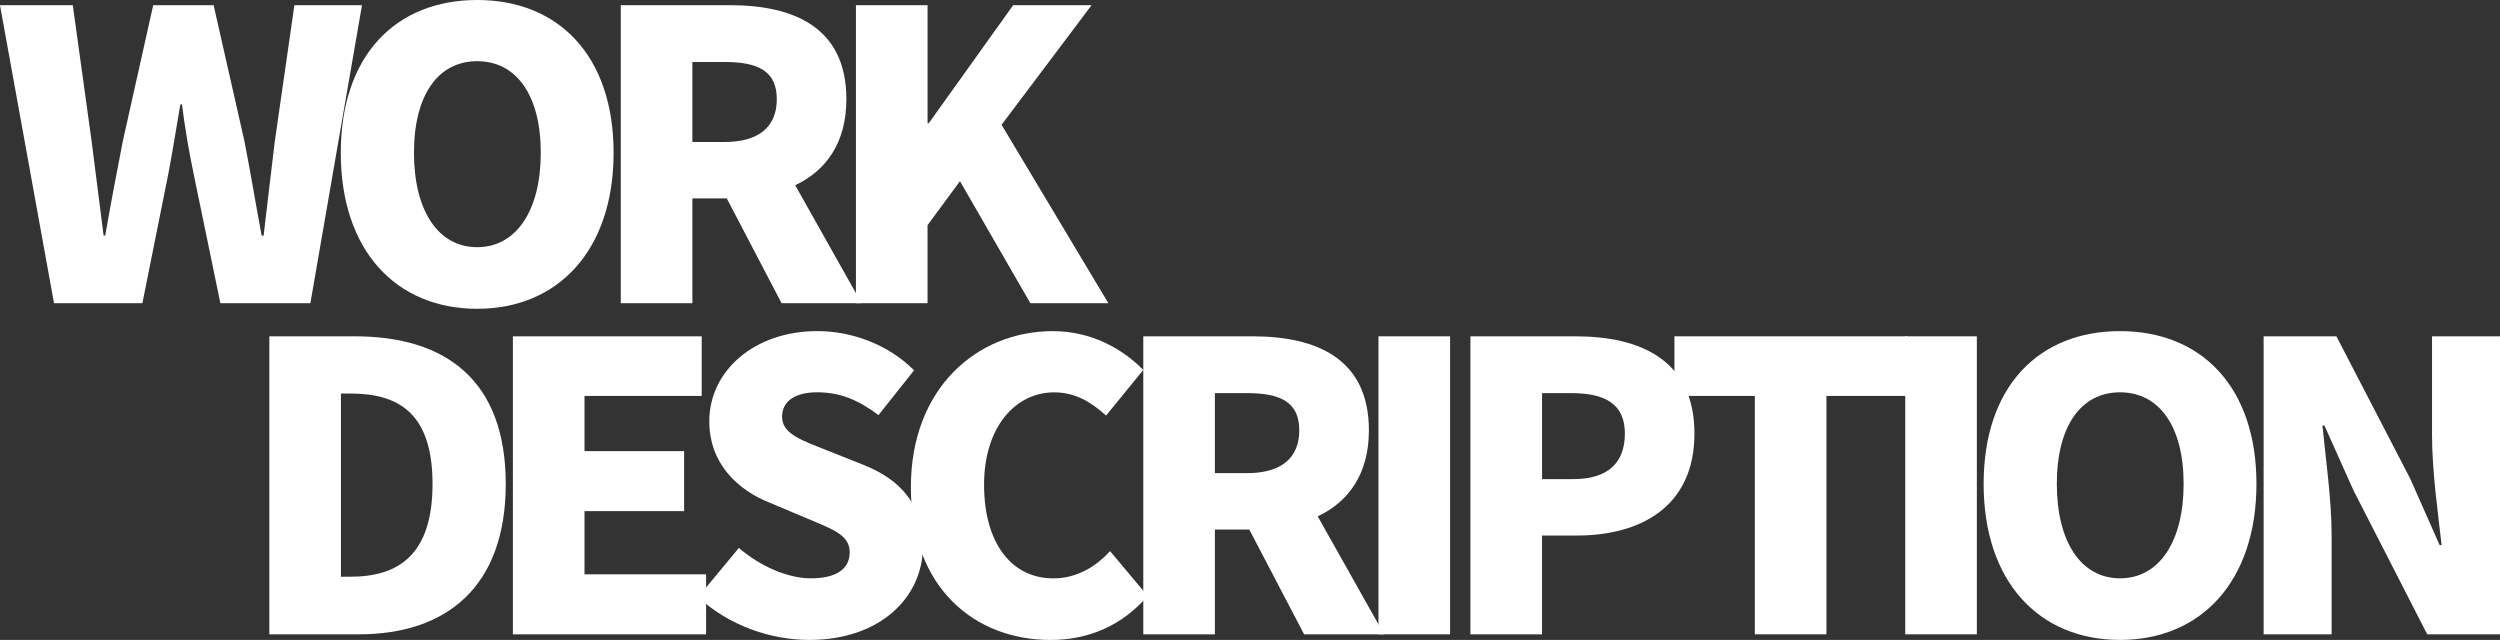 <?xml version="1.0" encoding="UTF-8"?>
<svg id="_レイヤー_2" data-name="レイヤー 2" xmlns="http://www.w3.org/2000/svg" viewBox="0 0 906.29 231.98">
  <rect x="0" y="0" width="906.29" height="231.98" fill="#333333" stroke="none"/>
  <defs>
    <style>
      .cls-1 {
        fill: #fff;
      }
    </style>
  </defs>
  <g id="_レイヤー_2-2" data-name="レイヤー 2">
    <g>
      <path class="cls-1" d="M0,1.88h26.39l6.82,49.3c1.45,11.31,2.9,22.62,4.35,34.22h.58c2.03-11.6,4.21-23.06,6.38-34.22L55.54,1.88h21.9l11.17,49.3c2.17,11.02,4.06,22.62,6.24,34.22h.72c1.31-11.6,2.76-23.06,4.06-34.22L106.72,1.88h24.51l-18.71,108.03h-32.63l-9.71-46.98c-1.74-8.27-3.19-16.97-4.21-25.09h-.58c-1.45,8.12-2.75,16.82-4.35,25.09l-9.42,46.98H19.58L0,1.88Z"/>
      <path class="cls-1" d="M123.54,55.39C123.54,20.01,143.55,0,172.99,0s49.45,20.16,49.45,55.39-20.01,56.55-49.45,56.55-49.45-21.17-49.45-56.55ZM196.04,55.39c0-20.88-8.84-33.21-23.06-33.21s-22.91,12.33-22.91,33.21,8.7,34.22,22.91,34.22,23.06-13.34,23.06-34.22Z"/>
      <path class="cls-1" d="M225.04,1.88h39.59c23.06,0,42.2,7.98,42.2,34.08,0,15.81-7.4,25.96-18.56,31.18l24.07,42.78h-29l-19.87-37.99h-12.47v37.99h-25.96V1.88ZM262.6,51.48c12.33,0,19-5.37,19-15.52s-6.67-13.49-19-13.49h-11.6v29h11.6Z"/>
      <path class="cls-1" d="M310.3,1.88h25.96v42.78h.44L367.29,1.88h28.42l-32.63,43.36,38.72,64.67h-28.28l-25.52-44.23-11.75,15.95v28.28h-25.96V1.88Z"/>
    </g>
    <g>
      <path class="cls-1" d="M97.64,121.92h31.03c32.92,0,54.67,15.95,54.67,53.51s-21.75,54.52-53.22,54.52h-32.48v-108.03ZM127.07,209.07c17.4,0,29.73-7.98,29.73-33.64s-12.33-32.77-29.73-32.77h-3.48v66.41h3.48Z"/>
      <path class="cls-1" d="M185.94,121.92h68.44v21.61h-42.49v20.01h36.11v21.75h-36.11v22.91h44.08v21.75h-70.04v-108.03Z"/>
      <path class="cls-1" d="M253.07,216.47l14.79-17.84c7.54,6.52,17.55,11.02,26.1,11.02,9.57,0,14.07-3.62,14.07-9.43,0-6.23-5.94-8.27-15.22-12.18l-13.78-5.8c-11.31-4.5-21.9-13.92-21.9-29.58,0-18.13,16.24-32.63,39.15-32.63,12.47,0,25.67,4.79,35.09,14.21l-12.91,16.24c-7.1-5.37-13.78-8.27-22.19-8.27-7.97,0-12.76,3.19-12.76,8.85,0,6.09,6.67,8.41,16.24,12.18l13.49,5.37c13.34,5.37,21.32,14.36,21.32,29.58,0,17.98-15.08,33.79-41.18,33.79-14.07,0-29.15-5.22-40.31-15.52Z"/>
      <path class="cls-1" d="M330.21,176.59c0-35.96,24.07-56.55,51.48-56.55,14.07,0,25.38,6.52,32.77,14.07l-13.49,16.53c-5.51-4.93-11.17-8.41-18.85-8.41-13.92,0-25.38,12.47-25.38,33.5s9.86,33.93,25.09,33.93c8.7,0,15.51-4.35,20.59-9.86l13.63,16.24c-9.14,10.59-21.17,15.95-35.24,15.95-27.41,0-50.61-18.85-50.61-55.39Z"/>
      <path class="cls-1" d="M414.46,121.92h39.59c23.06,0,42.2,7.98,42.2,34.08,0,15.81-7.4,25.96-18.56,31.18l24.07,42.78h-29l-19.87-37.99h-12.47v37.99h-25.96v-108.03ZM452.01,171.52c12.33,0,19-5.37,19-15.52s-6.67-13.49-19-13.49h-11.6v29h11.6Z"/>
      <path class="cls-1" d="M499.72,121.92h25.96v108.03h-25.96v-108.03Z"/>
      <path class="cls-1" d="M533.06,121.92h37.99c23.64,0,43.21,8.56,43.21,35.24s-19.72,36.98-42.63,36.98h-12.62v35.82h-25.96v-108.03ZM570.33,173.69c12.62,0,18.71-5.95,18.71-16.53s-6.96-14.65-19.43-14.65h-10.59v31.18h11.31Z"/>
      <path class="cls-1" d="M636.16,143.53h-29.15v-21.61h84.39v21.61h-29.29v86.42h-25.96v-86.42Z"/>
      <path class="cls-1" d="M690.68,121.92h25.96v108.03h-25.96v-108.03Z"/>
      <path class="cls-1" d="M719.1,175.43c0-35.38,20.01-55.39,49.45-55.39s49.45,20.16,49.45,55.39-20.01,56.55-49.45,56.55-49.45-21.17-49.45-56.55ZM791.6,175.43c0-20.88-8.84-33.21-23.06-33.21s-22.91,12.33-22.91,33.21,8.7,34.22,22.91,34.22,23.06-13.34,23.06-34.22Z"/>
      <path class="cls-1" d="M820.6,121.92h26.39l26.83,51.77,10.59,23.93h.72c-1.3-11.46-3.48-26.97-3.48-39.88v-35.82h24.65v108.03h-26.39l-26.68-52.06-10.59-23.64h-.72c1.16,12.04,3.33,26.83,3.33,39.88v35.82h-24.65v-108.03Z"/>
    </g>
  </g>
</svg>